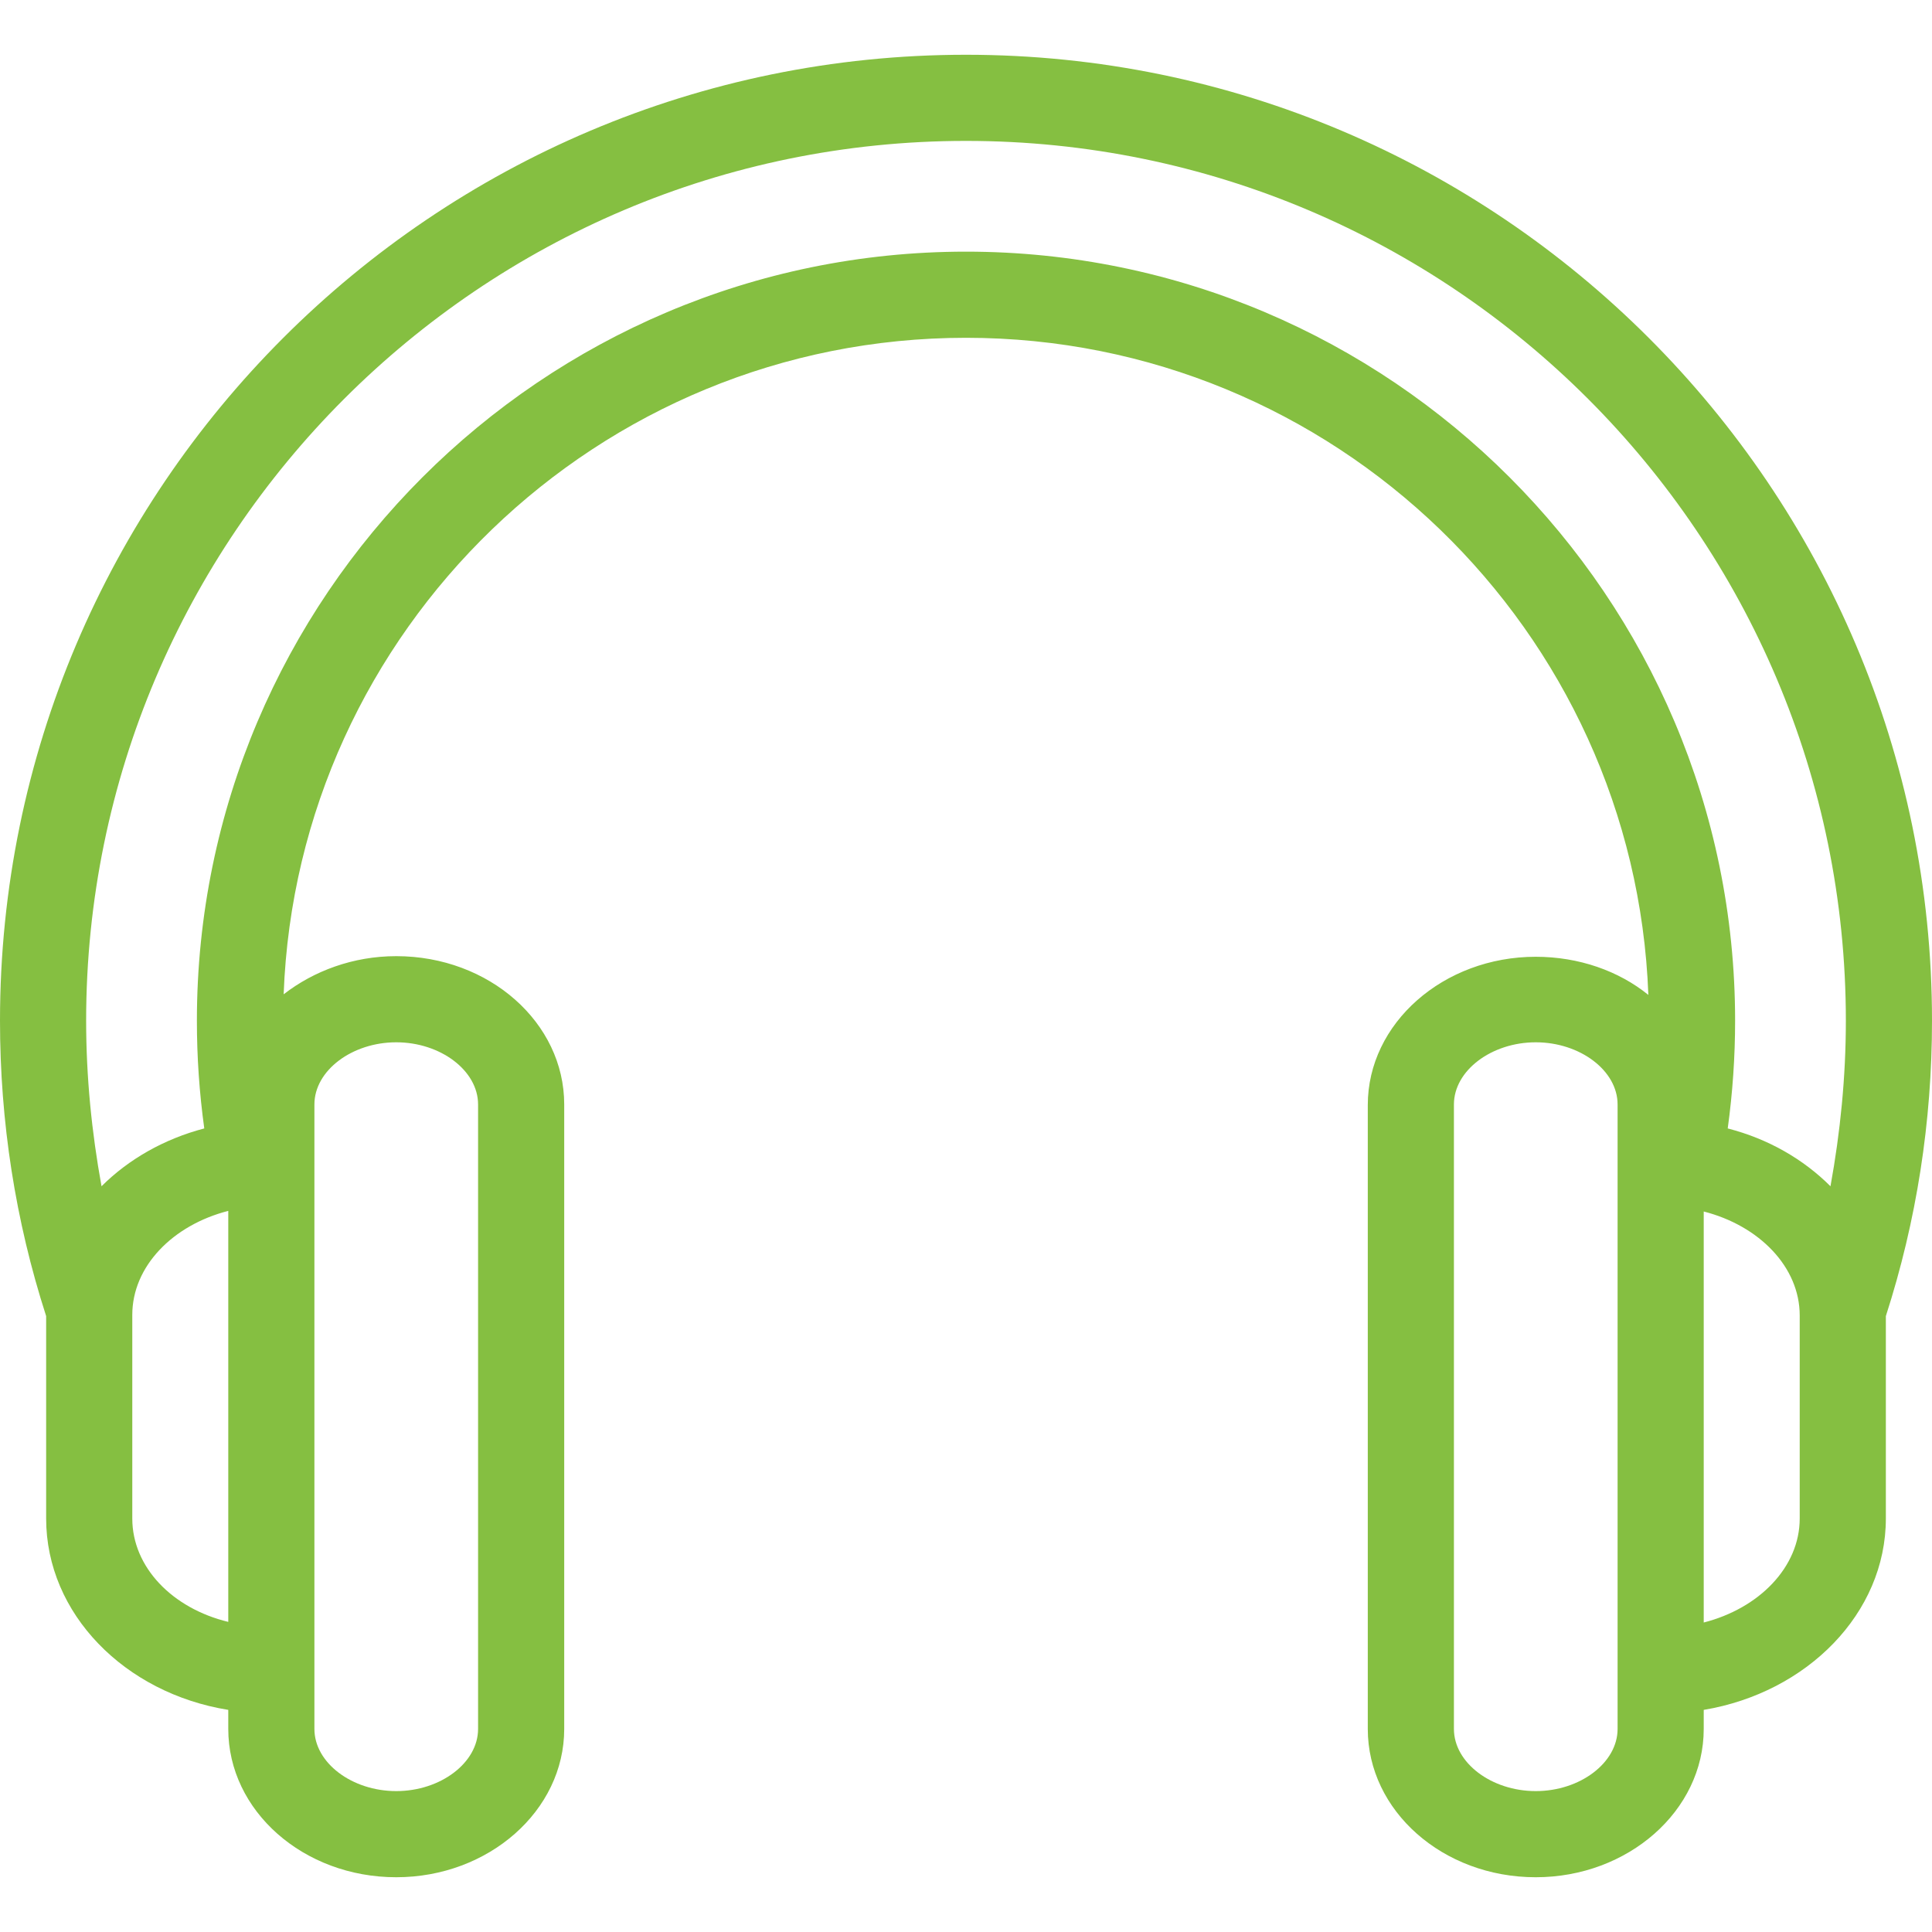 <?xml version="1.0" encoding="utf-8"?>
<!-- Generator: Adobe Illustrator 22.1.0, SVG Export Plug-In . SVG Version: 6.00 Build 0)  -->
<svg version="1.1" id="Capa_1" xmlns="http://www.w3.org/2000/svg" xmlns:xlink="http://www.w3.org/1999/xlink" x="0px" y="0px"
	 viewBox="0 0 314 314" style="enable-background:new 0 0 314 314;" xml:space="preserve">
<style type="text/css">
	.st0{fill:#85BF41;}
</style>
<path class="st0" d="M314,165.9c0-86.6-70.4-157-157-157S0,79.3,0,165.9c0,16.4,2.5,32.5,7.5,48v32.9c0,15.5,12.8,28.4,29.6,31.1
	v3.1c0,13.3,12.2,24.1,27.3,24.1c15,0,27.3-10.8,27.3-24.1V179.5c0-13.3-12.2-24.1-27.3-24.1c-7,0-13.4,2.4-18.3,6.2
	C48.3,102.4,97.2,54.9,157,54.9s108.7,47.5,110.9,106.8c-4.8-3.9-11.3-6.2-18.3-6.2c-15,0-27.3,10.8-27.3,24.1V281
	c0,13.3,12.2,24.1,27.3,24.1c15,0,27.3-10.8,27.3-24.1v-3.1c16.8-2.8,29.6-15.7,29.6-31.1v-32.9C311.5,198.4,314,182.3,314,165.9z
	 M21.5,246.8v-33.1c0-7.9,6.6-14.6,15.6-16.9v66.8C28,261.4,21.5,254.7,21.5,246.8z M51.1,179.5c0-5.5,6.1-10.1,13.3-10.1
	c7.2,0,13.3,4.6,13.3,10.1V281c0,5.5-6.1,10.1-13.3,10.1c-7.2,0-13.3-4.6-13.3-10.1C51.1,281,51.1,179.5,51.1,179.5z M157,40.9
	c-68.9,0-125,56.1-125,125c0,5.9,0.4,11.7,1.2,17.5c-6.5,1.7-12.3,5-16.7,9.4C14.9,184,14,175,14,165.9c0-78.8,64.1-143,143-143
	s143,64.1,143,143c0,9.1-0.9,18.1-2.5,26.9c-4.4-4.4-10.1-7.7-16.7-9.4c0.8-5.8,1.2-11.7,1.2-17.5C282,97,225.9,40.9,157,40.9z
	 M262.9,281c0,5.5-6.1,10.1-13.3,10.1c-7.2,0-13.3-4.6-13.3-10.1V179.5c0-5.5,6.1-10.1,13.3-10.1c7.2,0,13.3,4.6,13.3,10.1V281z
	 M292.5,246.8c0,7.9-6.6,14.6-15.6,16.9v-66.8c9,2.3,15.6,9,15.6,16.9V246.8z"/>
</svg>
